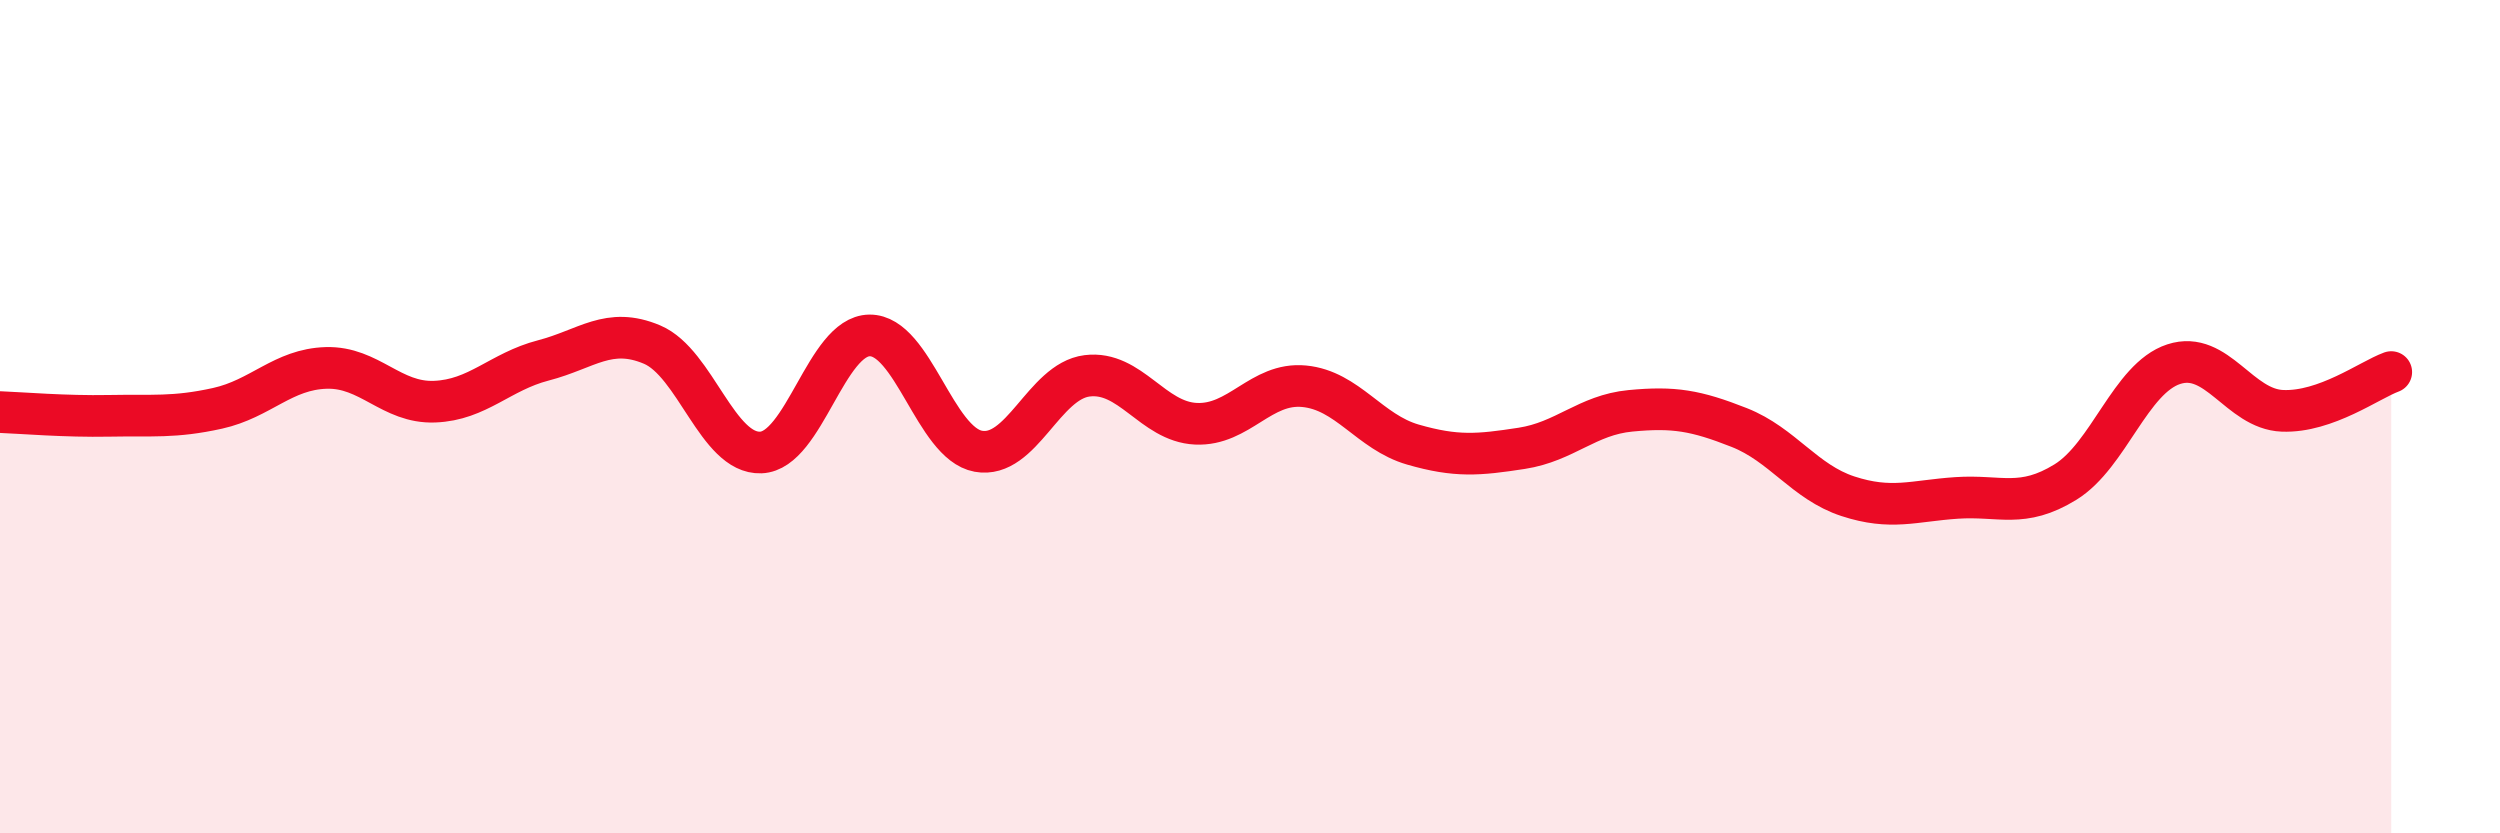 
    <svg width="60" height="20" viewBox="0 0 60 20" xmlns="http://www.w3.org/2000/svg">
      <path
        d="M 0,9.89 C 0.52,9.91 1.57,10 2.61,9.98 C 3.65,9.96 4.18,10.03 5.22,9.8 C 6.26,9.57 6.79,8.86 7.83,8.83 C 8.87,8.8 9.39,9.68 10.43,9.64 C 11.47,9.6 12,8.92 13.04,8.65 C 14.08,8.38 14.61,7.83 15.65,8.27 C 16.69,8.71 17.22,10.9 18.26,10.86 C 19.3,10.82 19.83,8.06 20.87,8.05 C 21.91,8.04 22.44,10.64 23.48,10.83 C 24.52,11.02 25.05,9.15 26.09,9.02 C 27.13,8.89 27.66,10.12 28.7,10.17 C 29.74,10.22 30.26,9.17 31.3,9.27 C 32.34,9.37 32.87,10.37 33.91,10.67 C 34.95,10.97 35.48,10.92 36.52,10.76 C 37.56,10.6 38.09,9.96 39.13,9.86 C 40.17,9.76 40.7,9.85 41.74,10.26 C 42.78,10.67 43.31,11.57 44.35,11.91 C 45.39,12.25 45.92,12.02 46.96,11.95 C 48,11.88 48.53,12.21 49.57,11.57 C 50.61,10.93 51.13,9.08 52.17,8.74 C 53.21,8.4 53.74,9.82 54.78,9.86 C 55.82,9.9 56.87,9.12 57.39,8.93L57.39 20L0 20Z"
        fill="#EB0A25"
        opacity="0.1"
        stroke-linecap="round"
        stroke-linejoin="round"
      />
      <path
        d="M 0,9.89 C 0.52,9.91 1.57,10 2.61,9.98 C 3.65,9.96 4.18,10.03 5.22,9.8 C 6.26,9.57 6.79,8.86 7.83,8.83 C 8.87,8.8 9.39,9.68 10.43,9.64 C 11.47,9.6 12,8.92 13.04,8.65 C 14.08,8.38 14.61,7.83 15.65,8.27 C 16.69,8.71 17.22,10.9 18.26,10.86 C 19.3,10.82 19.83,8.06 20.87,8.05 C 21.91,8.04 22.44,10.64 23.48,10.83 C 24.52,11.02 25.05,9.15 26.09,9.02 C 27.13,8.89 27.66,10.12 28.7,10.17 C 29.74,10.22 30.26,9.17 31.3,9.27 C 32.34,9.37 32.87,10.37 33.91,10.67 C 34.95,10.97 35.48,10.92 36.52,10.76 C 37.56,10.6 38.09,9.96 39.13,9.86 C 40.17,9.76 40.7,9.85 41.74,10.26 C 42.78,10.67 43.31,11.57 44.35,11.91 C 45.39,12.25 45.92,12.02 46.96,11.95 C 48,11.88 48.53,12.21 49.57,11.57 C 50.61,10.93 51.13,9.08 52.17,8.74 C 53.21,8.4 53.74,9.82 54.78,9.86 C 55.82,9.9 56.87,9.12 57.39,8.93"
        stroke="#EB0A25"
        stroke-width="1"
        fill="none"
        stroke-linecap="round"
        stroke-linejoin="round"
      />
    </svg>
  